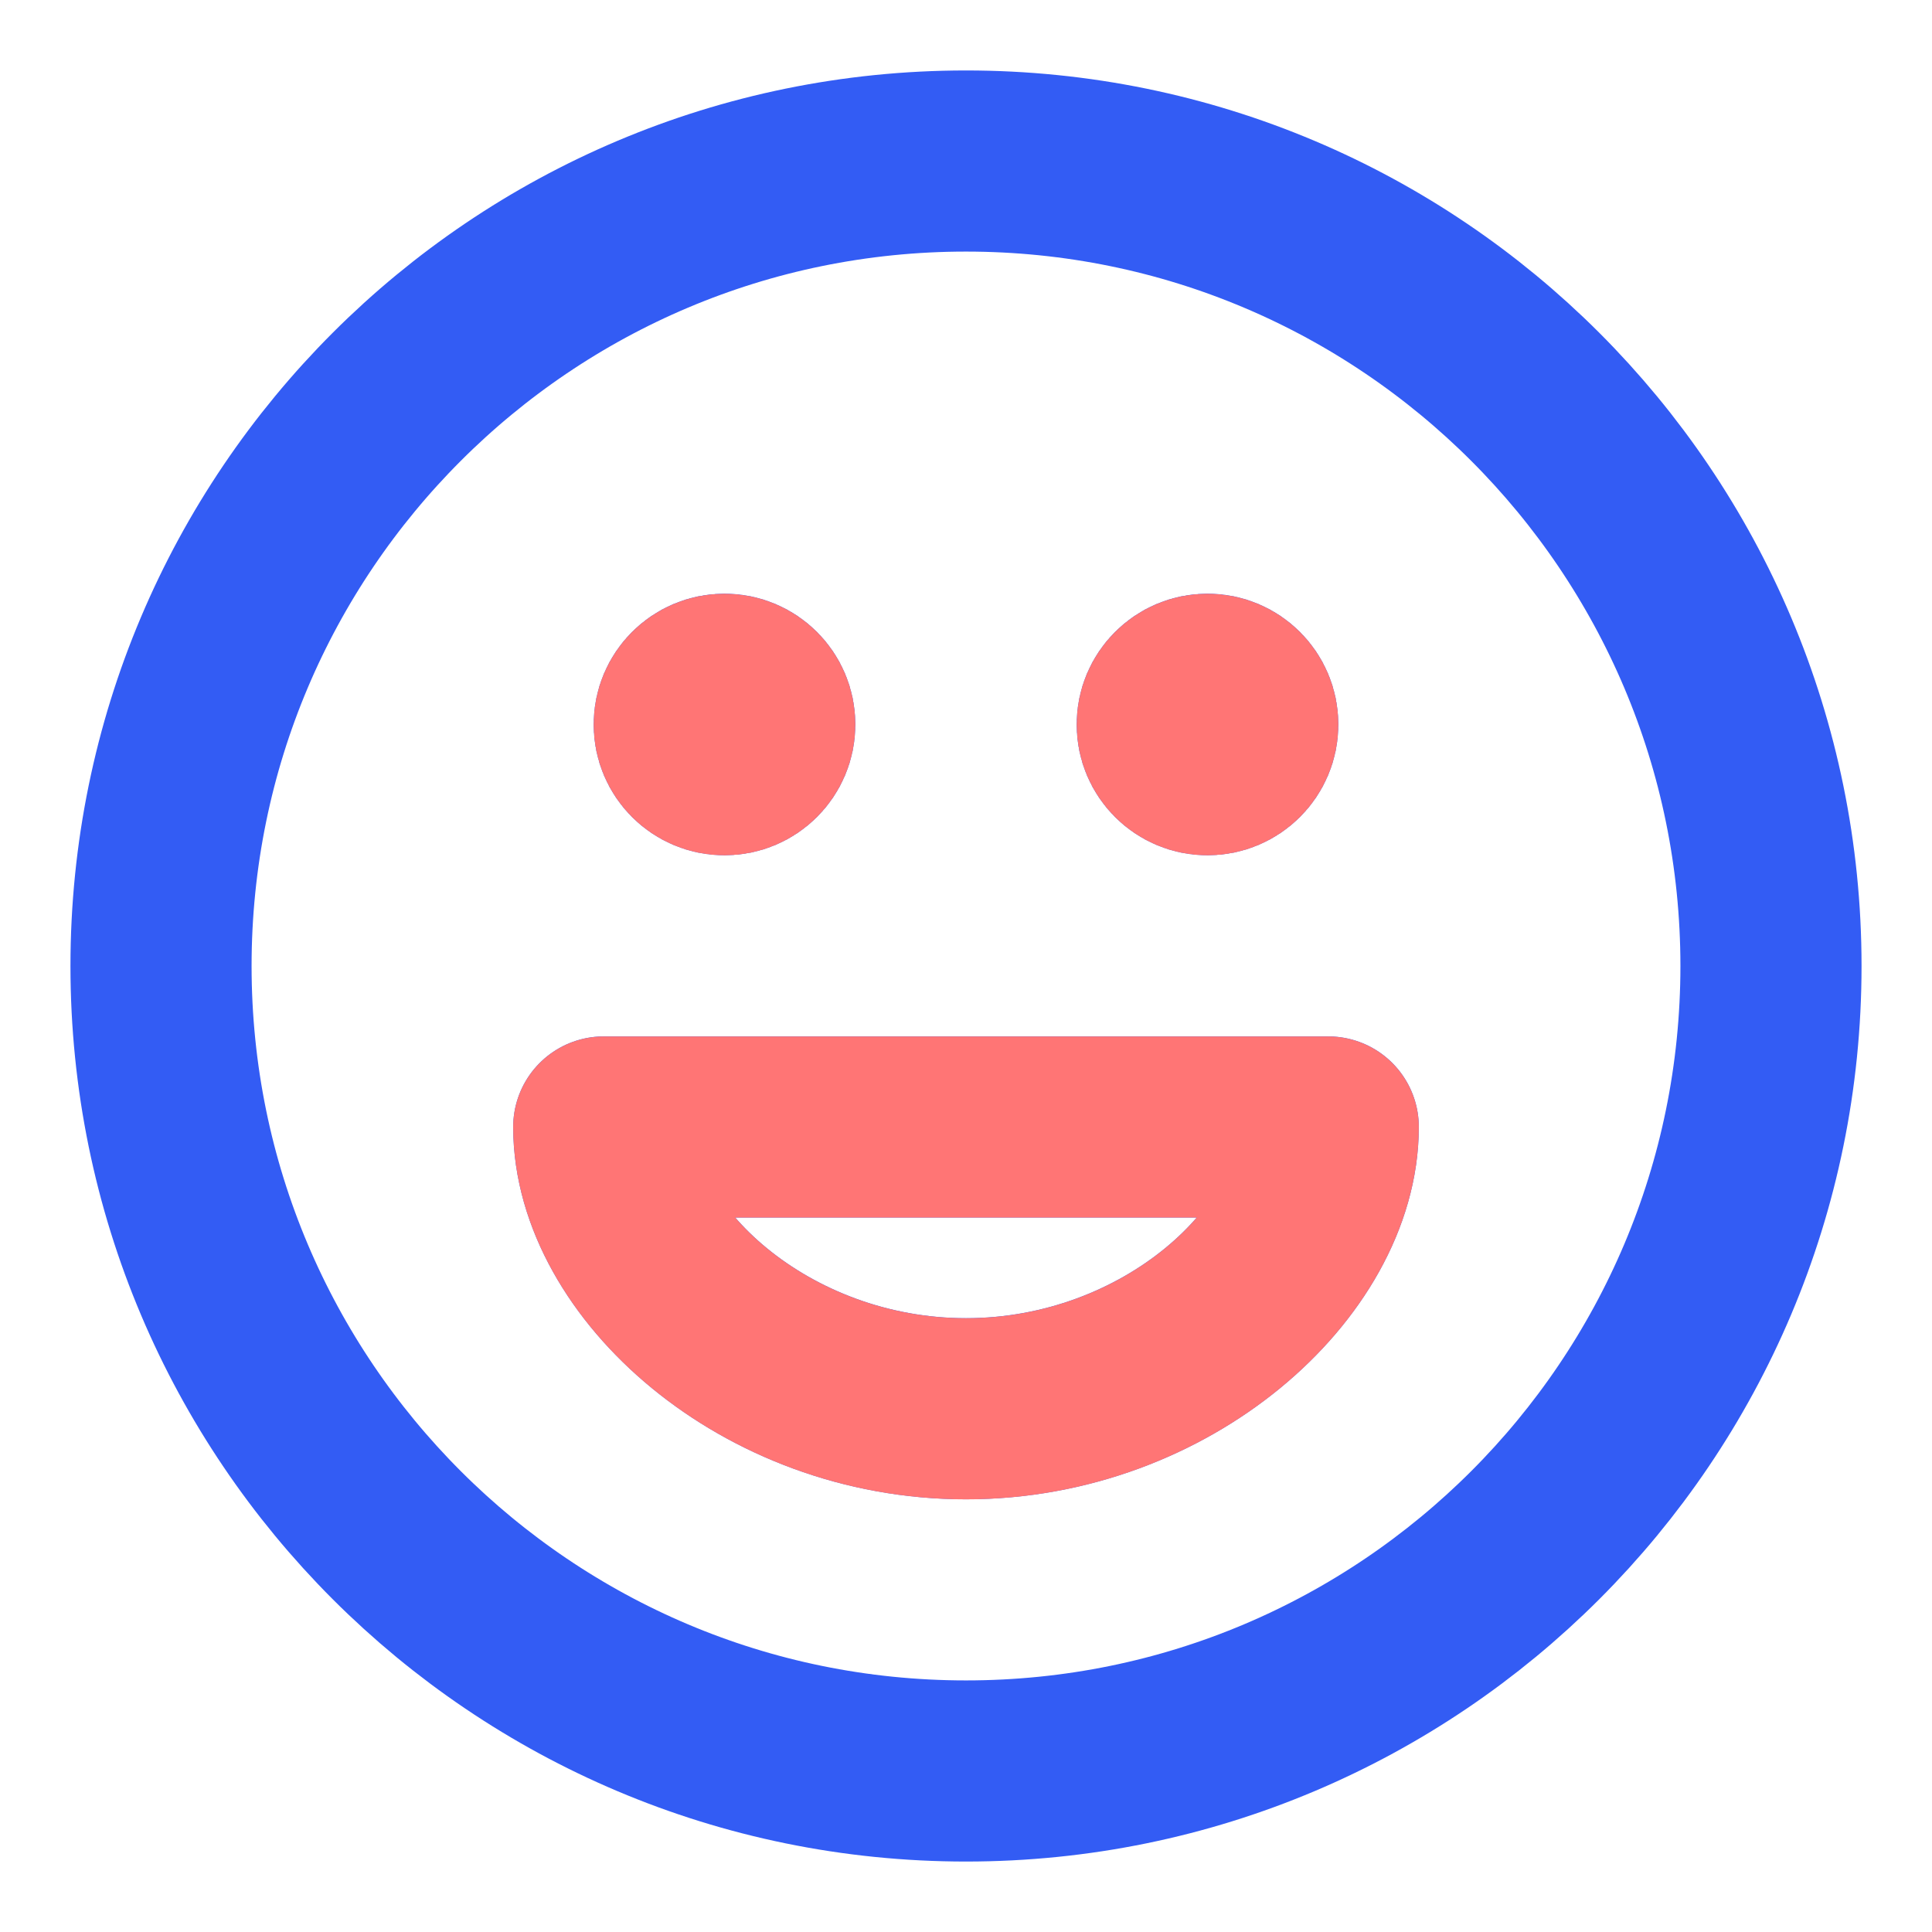 <svg width="32" height="32" viewBox="0 0 32 32" fill="none" xmlns="http://www.w3.org/2000/svg">
<path d="M20 12H20.013M12 12H12.013M29.333 16C29.333 23.364 23.364 29.333 16 29.333C8.636 29.333 2.667 23.364 2.667 16C2.667 8.636 8.636 2.667 16 2.667C23.364 2.667 29.333 8.636 29.333 16ZM20.667 12C20.667 12.368 20.368 12.666 20 12.666C19.632 12.666 19.333 12.368 19.333 12C19.333 11.632 19.632 11.333 20 11.333C20.368 11.333 20.667 11.632 20.667 12ZM12.667 12C12.667 12.368 12.368 12.666 12 12.666C11.632 12.666 11.333 12.368 11.333 12C11.333 11.632 11.632 11.333 12 11.333C12.368 11.333 12.667 11.632 12.667 12ZM16 23.333C19.334 23.333 22 20.889 22 18.666H10C10 20.889 12.666 23.333 16 23.333Z" stroke="#335CF4" stroke-width="3" stroke-linecap="round" stroke-linejoin="round"/>
<path d="M20 12H20.013M12 12H12.013M20.667 12C20.667 12.368 20.368 12.667 20 12.667C19.632 12.667 19.333 12.368 19.333 12C19.333 11.632 19.632 11.334 20 11.334C20.368 11.334 20.667 11.632 20.667 12ZM12.667 12C12.667 12.368 12.368 12.667 12 12.667C11.632 12.667 11.333 12.368 11.333 12C11.333 11.632 11.632 11.334 12 11.334C12.368 11.334 12.667 11.632 12.667 12ZM16 23.334C19.334 23.334 22 20.89 22 18.667H10C10 20.89 12.666 23.334 16 23.334Z" stroke="#FF7575" stroke-width="3" stroke-linecap="round" stroke-linejoin="round"/>
</svg>
